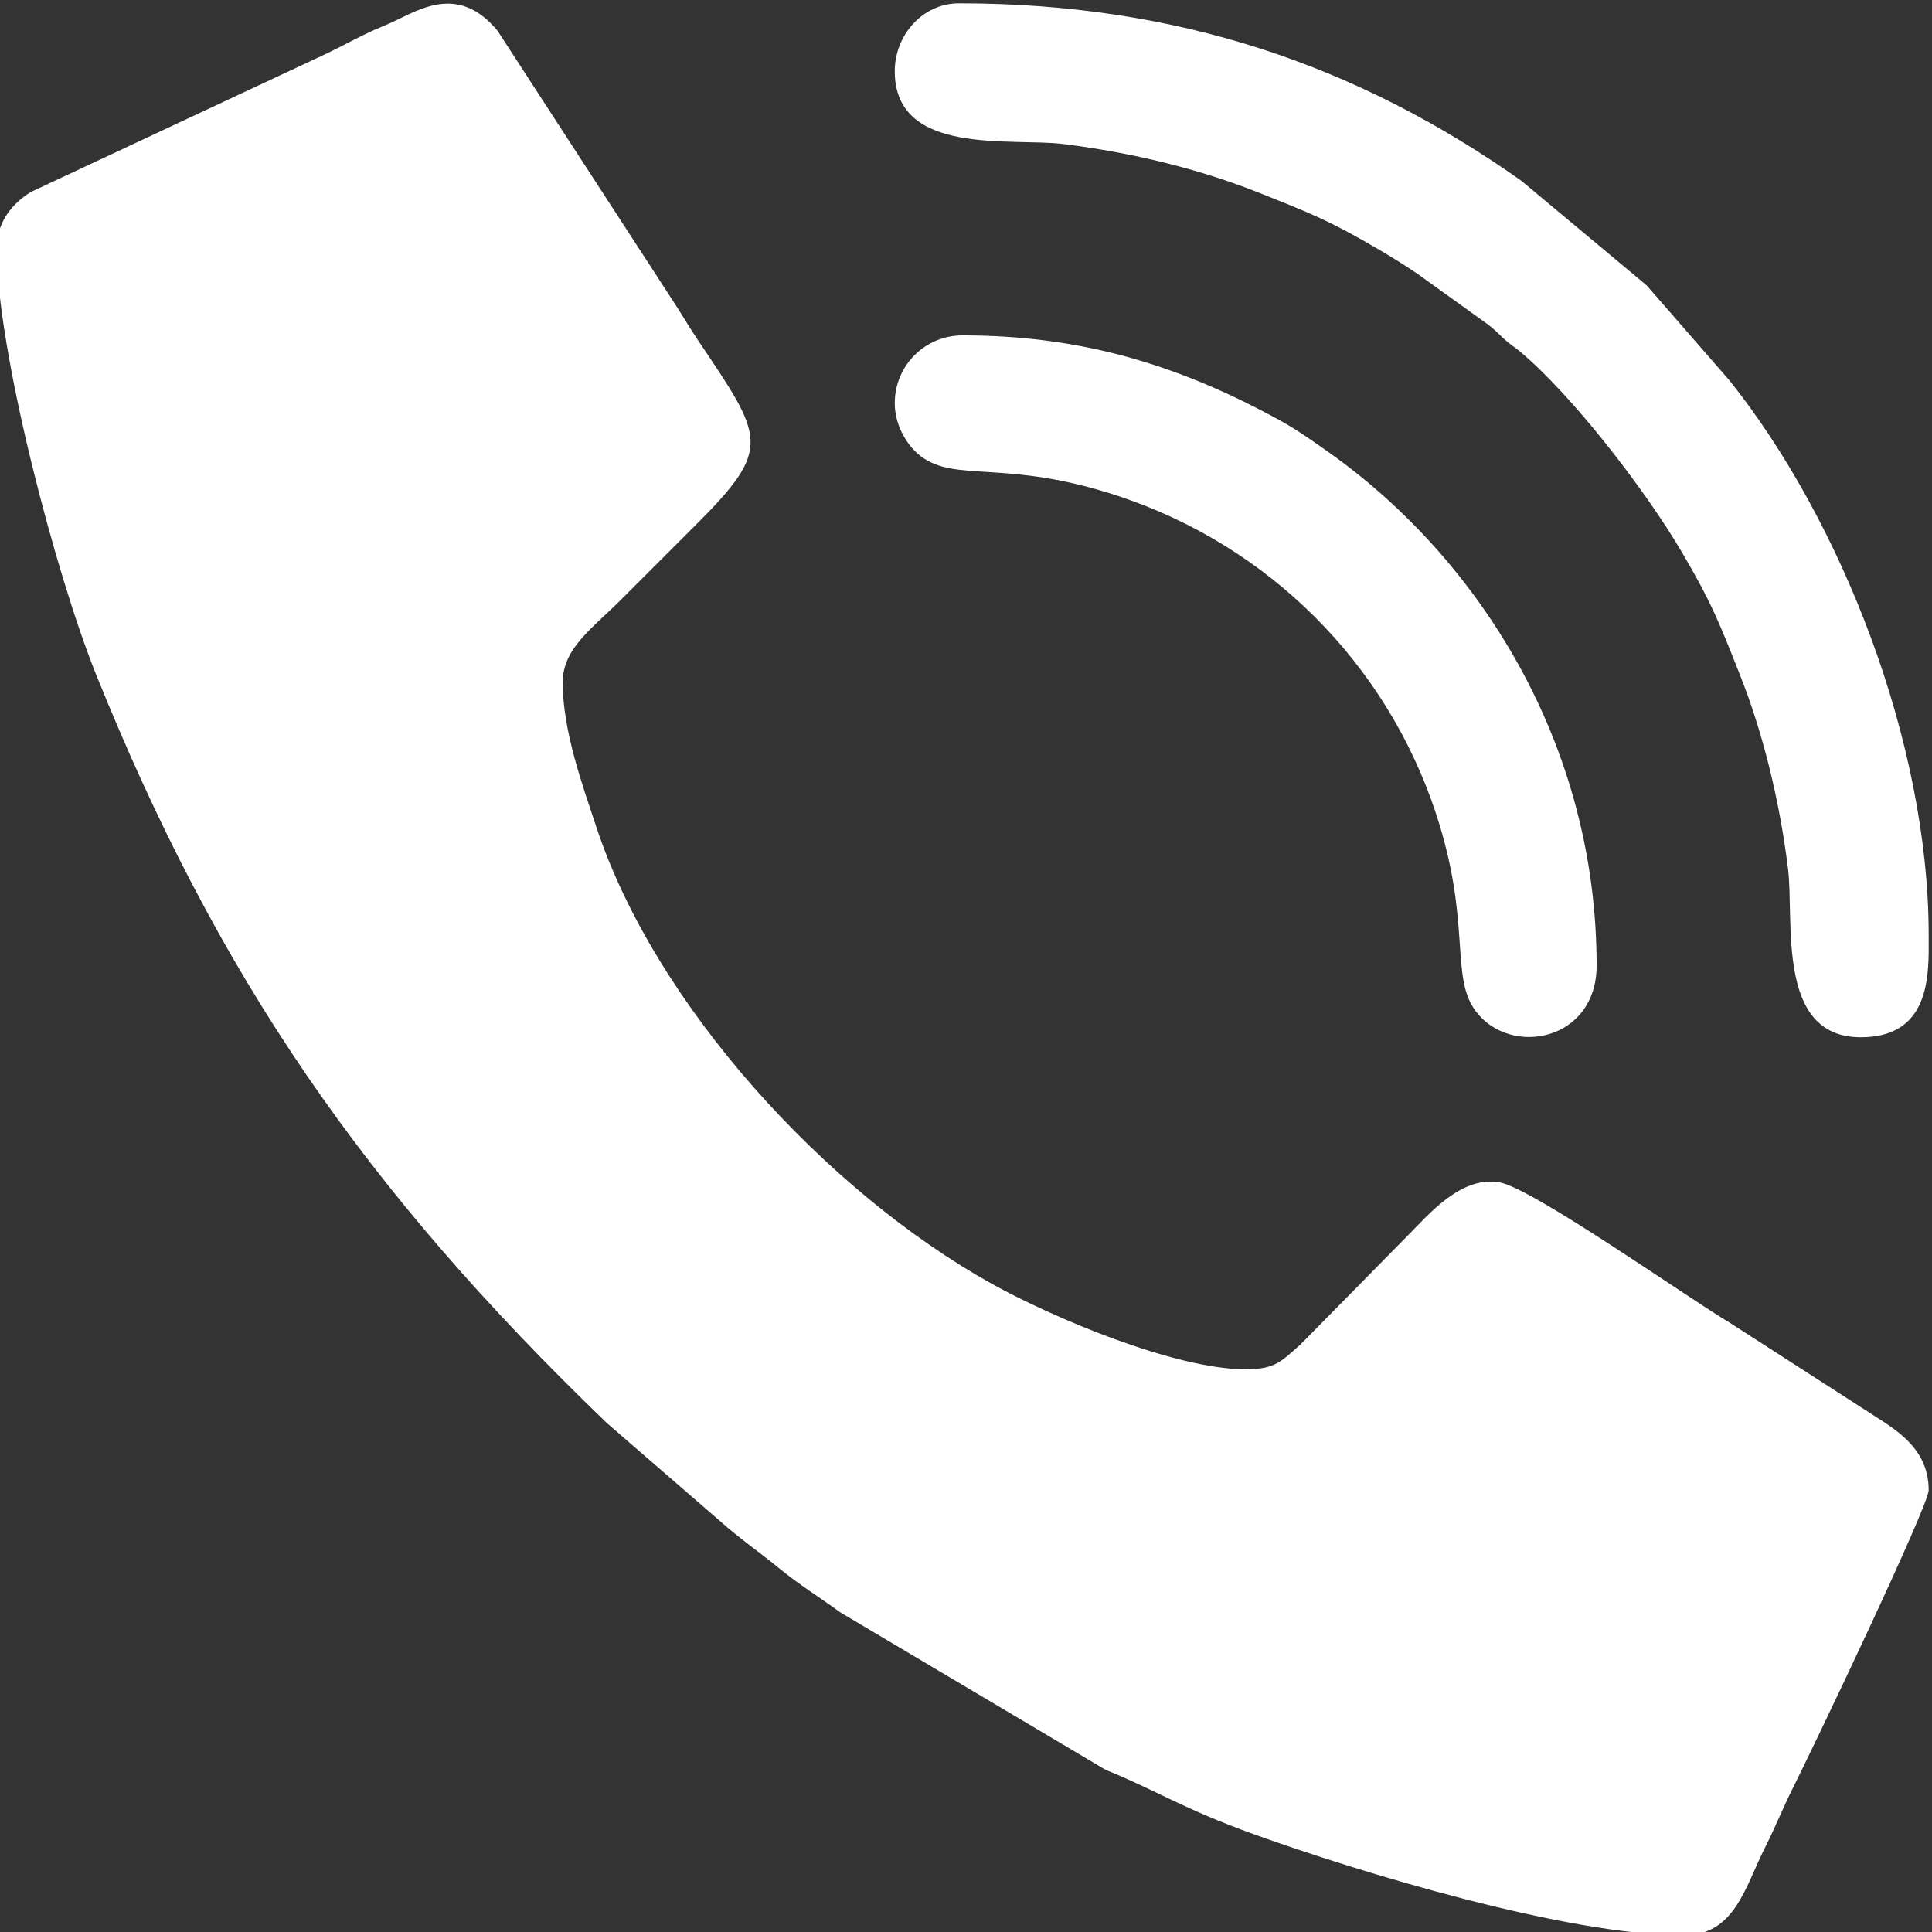 <?xml version="1.0" encoding="UTF-8"?> <!-- Creator: CorelDRAW 2019 --> <svg xmlns="http://www.w3.org/2000/svg" xmlns:xlink="http://www.w3.org/1999/xlink" xml:space="preserve" width="44.72mm" height="44.72mm" style="shape-rendering:geometricPrecision; text-rendering:geometricPrecision; image-rendering:optimizeQuality; fill-rule:evenodd; clip-rule:evenodd" viewBox="0 0 4472 4472"><rect x="0" y="0" width="4472" height="4472" fill="#333333" stroke="none"/> <defs> <style type="text/css"> <![CDATA[ .fil0 {fill:white} ]]> </style> </defs> <g id="Слой_x0020_1">  <g id="_861350568"> <path class="fil0" d="M-7.65 575.42c0,233.52 136.64,753.88 229.54,984.53 282.37,701.02 622.21,1194.37 1183.06,1734.2l262.13 226.98c45.26,40.33 88.58,69.87 135.98,108.58 48.59,39.68 91.02,65.31 142.09,102.47l613.86 364.39c115.03,46.43 179.16,90 340.84,148.28 250.06,90.13 727.82,234.8 996.73,234.8 118.91,0 141.96,-110.02 189.26,-203.78 23.92,-47.43 41.41,-91.77 64.03,-136.86 46.57,-92.81 314.44,-652.98 314.44,-690.01 0,-105.87 -91.82,-148.3 -151.99,-188.65l-308.14 -198.44c-93.41,-55.12 -453.77,-309.71 -531.84,-324.82 -89.55,-17.34 -166.02,75.01 -211.18,120.16l-251.33 255.27c-42.84,36.81 -55.89,56.99 -126.43,56.99 -164.67,0 -448.62,-120.49 -588,-198.09 -383.33,-213.41 -779.51,-645.23 -915.48,-1058.47 -29.61,-90.02 -77.43,-219.6 -77.43,-333.09 0,-79.19 66.85,-123.61 137.57,-194.33 58.91,-58.91 111.41,-111.42 170.32,-170.32 179.3,-179.3 157.48,-200.92 4.78,-428.4 -23.79,-35.44 -40.2,-64.93 -64.6,-101.35l-398.91 -614.27c-96.97,-117.17 -193.74,-39.52 -260.89,-12.32 -50.72,20.54 -86.4,41.83 -135.5,65.39l-684.2 320.24c-39.35,24.61 -78.71,66.52 -78.71,130.92z"></path> <path class="fil0" d="M2071.11 164.91c0,197.36 269.9,153.4 390.51,168.48 161.32,20.18 314.52,58.1 447.99,111.01 127.68,50.6 169,66.83 284.54,134.71 32.5,19.09 54.96,33.28 85.81,53.94l162.61 116.89c17.65,13.37 20.26,17.35 36.97,32.9 18.01,16.76 21.13,16.13 38.89,30.98 121.03,101.2 290.07,320.36 374.46,464.03 67.88,115.54 84.11,156.86 134.71,284.54 52.47,132.38 91.19,288.03 111.07,447.93 15,120.68 -28.93,390.57 168.42,390.57 142.09,0 156.13,-111.89 157.22,-196.15l0 -39.68c0,-447.08 -202.01,-960.4 -461.71,-1285.15l-191.13 -219.38 -290.4 -242.39c-375.19,-264.82 -790.77,-410.45 -1301.47,-410.45 -84.27,0 -148.49,73.82 -148.49,157.22z"></path> <path class="fil0" d="M2071.11 933.53c0,52.72 30.24,100.15 60.62,122.8 82.63,61.6 197.34,5.6 458.04,92.22 346.98,115.28 618.94,386.1 733.77,733.59 83.49,252.62 32,377.47 92.13,458.13 80.08,107.41 280.02,69.92 280.02,-105.33 0,-516.66 -275.64,-944.49 -620.03,-1187.97 -33.22,-23.49 -72.33,-51.42 -110.8,-72.62 -231.45,-127.52 -457.98,-198.04 -736.53,-198.04 -87.49,0 -157.22,69.72 -157.22,157.22z"></path> </g> </g> </svg> 